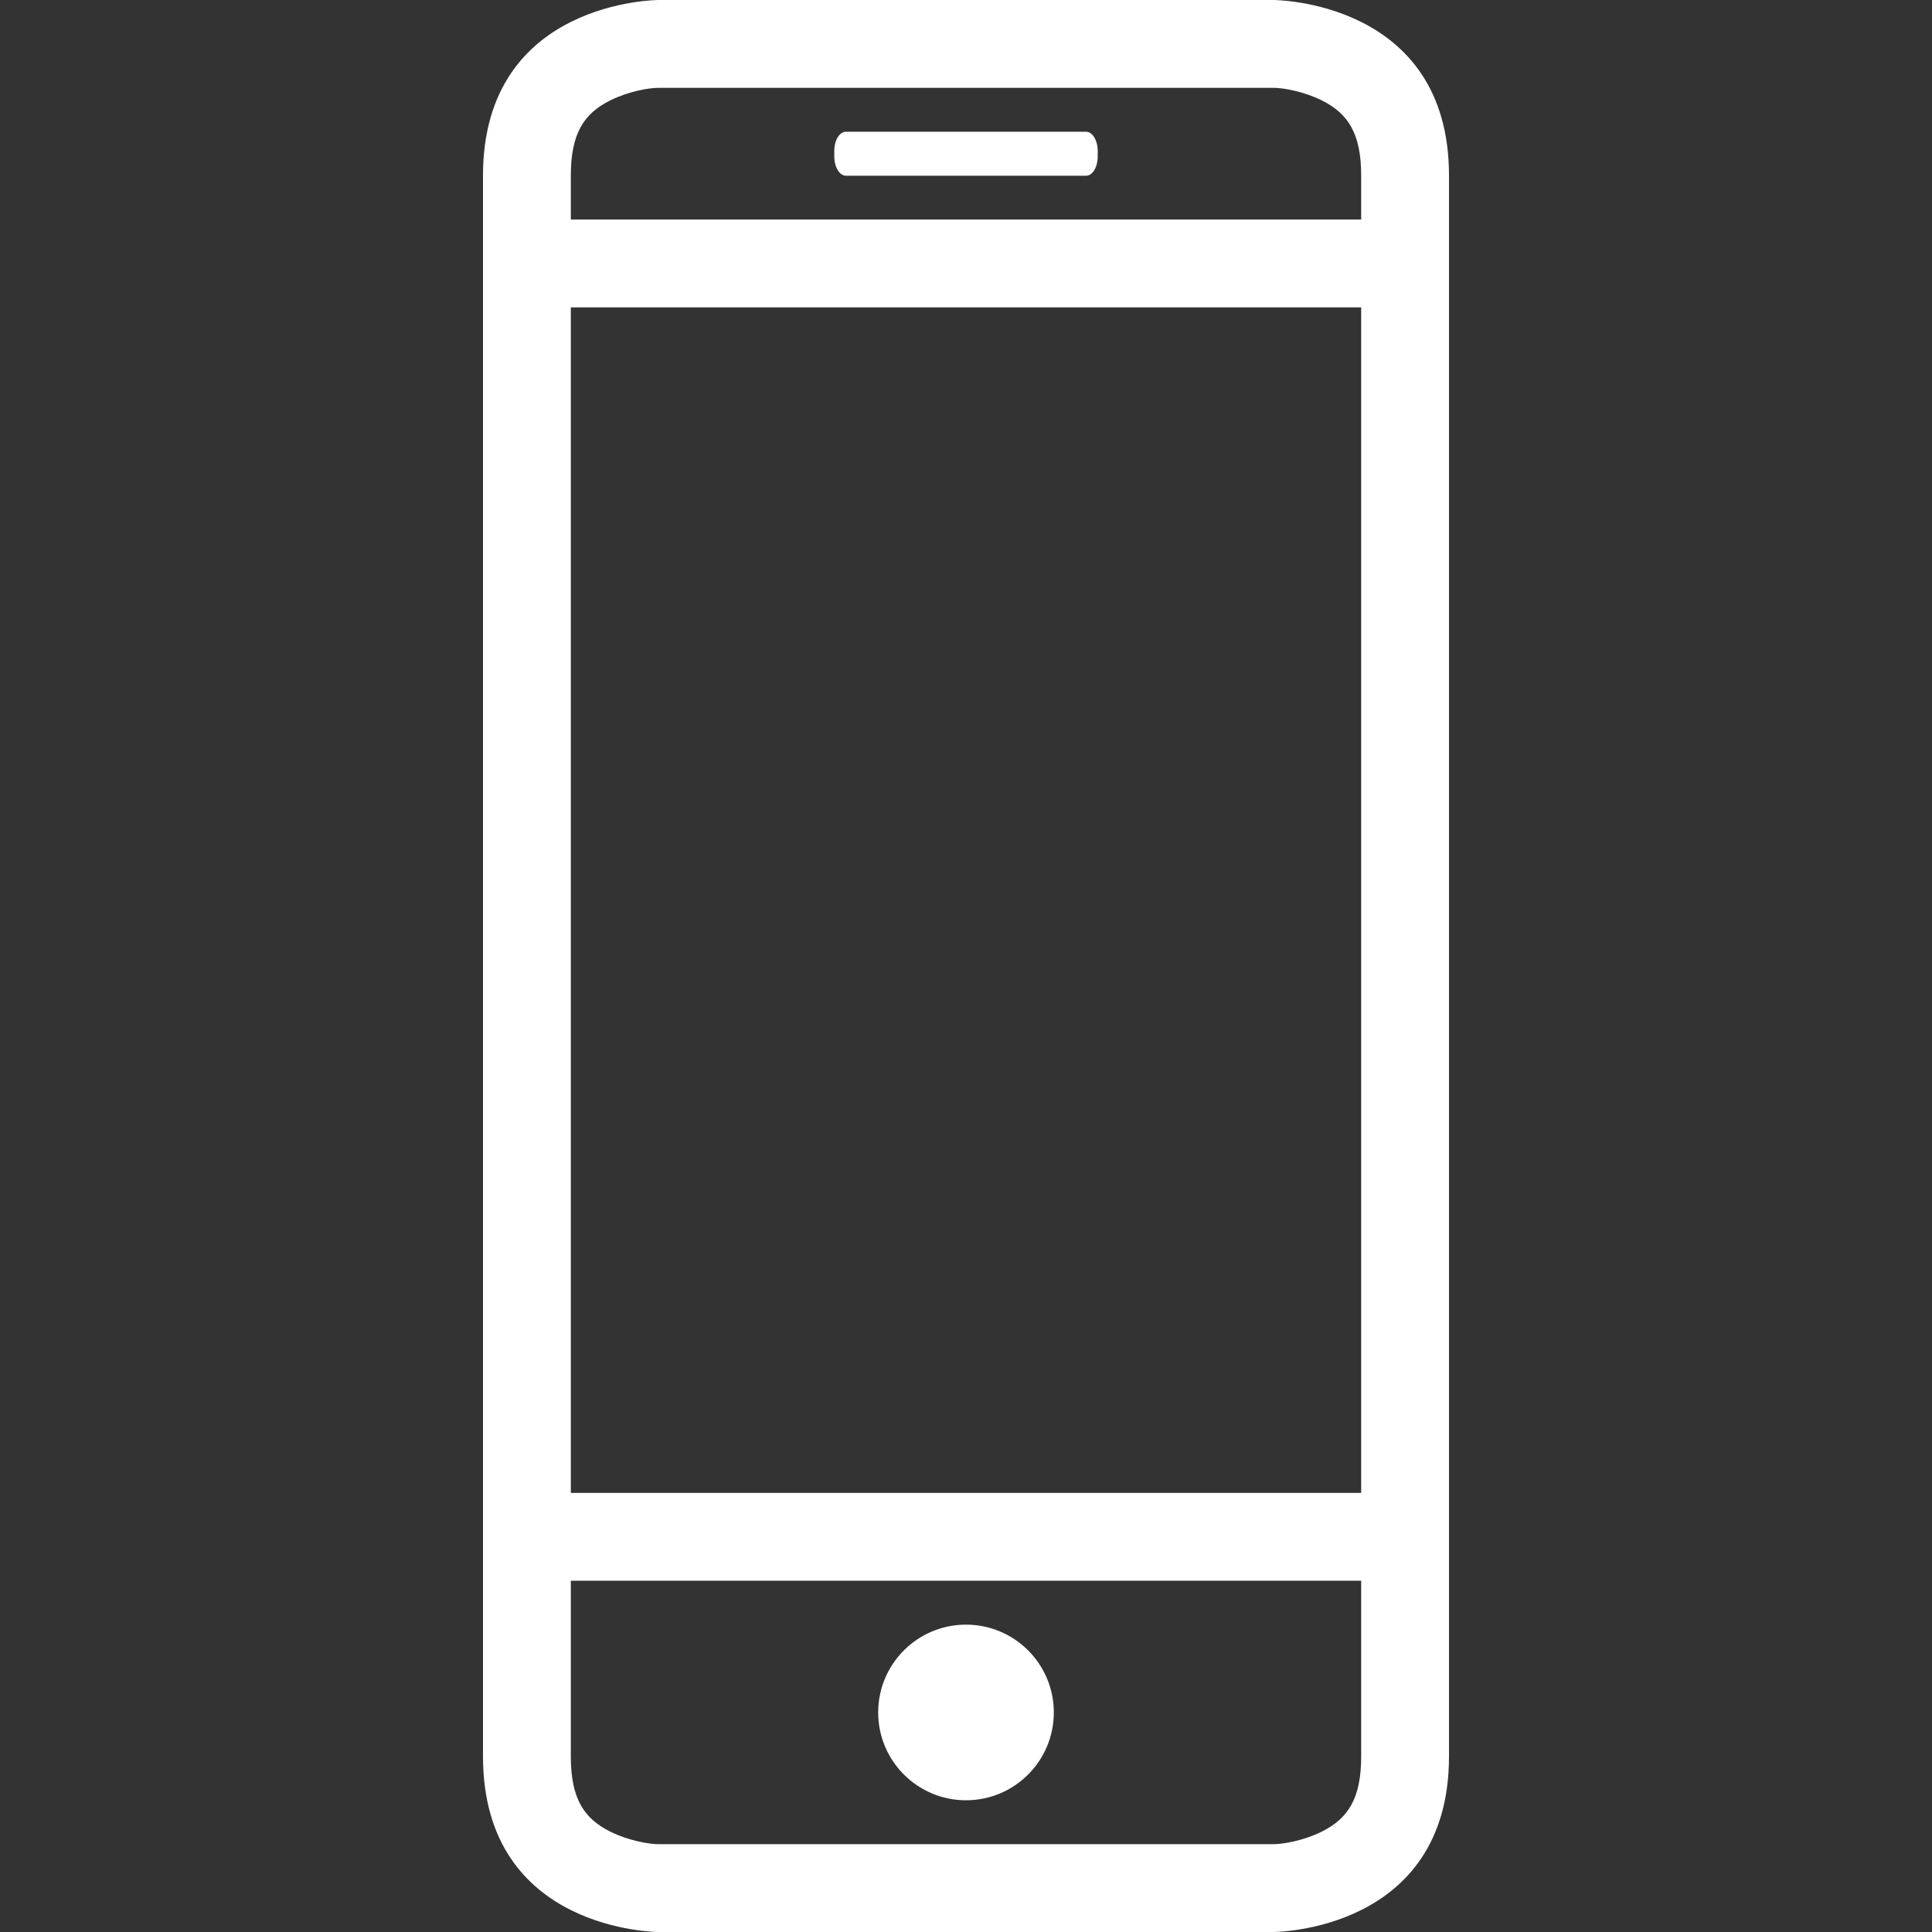 <?xml version="1.0" encoding="iso-8859-1"?>
<!-- Generator: Adobe Illustrator 16.0.0, SVG Export Plug-In . SVG Version: 6.00 Build 0)  -->
<!DOCTYPE svg PUBLIC "-//W3C//DTD SVG 1.1//EN" "http://www.w3.org/Graphics/SVG/1.1/DTD/svg11.dtd">
<svg version="1.1" id="Capa_1" xmlns="http://www.w3.org/2000/svg" xmlns:xlink="http://www.w3.org/1999/xlink" x="0px" y="0px"
	 width="792px" height="792px" viewBox="0 0 792 792" style="enable-background:new 0 0 792 792; fill: #ffffff;" xml:space="preserve">
<rect x="0" y="0" width="792" height="792" fill="#333333" stroke="none"/>
<g>
	<g>
		<path d="M522,792c0,0,72,0,72-72V72c0-72-72-72-72-72H270c0,0-72,0-72,72v648c0,72,72,72,72,72H522z M234,72
			c0-17.352,5.4-25.452,16.092-30.816C257.688,37.404,266.076,36,270,36h252c3.924,0,12.312,1.404,19.908,5.184
			C552.6,46.548,558,54.648,558,72v18H234V72z M234,126h324v486H234V126z M234,720v-72h324v72c0,17.352-5.4,25.452-16.092,30.816
			C534.312,754.596,525.924,756,522,756H270c-3.924,0-12.312-1.404-19.908-5.184C239.4,745.452,234,737.352,234,720z"/>
		<path d="M445.212,54h-98.424c-2.664,0-4.788,3.492-4.788,7.956v2.124c0,4.392,2.16,7.956,4.788,7.956h98.424
			c2.664,0,4.788-3.492,4.788-7.956v-2.124C450,57.564,447.84,54,445.212,54z"/>
		<circle cx="396" cy="702" r="36"/>
	</g>
</g>
<g>
</g>
<g>
</g>
<g>
</g>
<g>
</g>
<g>
</g>
<g>
</g>
<g>
</g>
<g>
</g>
<g>
</g>
<g>
</g>
<g>
</g>
<g>
</g>
<g>
</g>
<g>
</g>
<g>
</g>
</svg>
